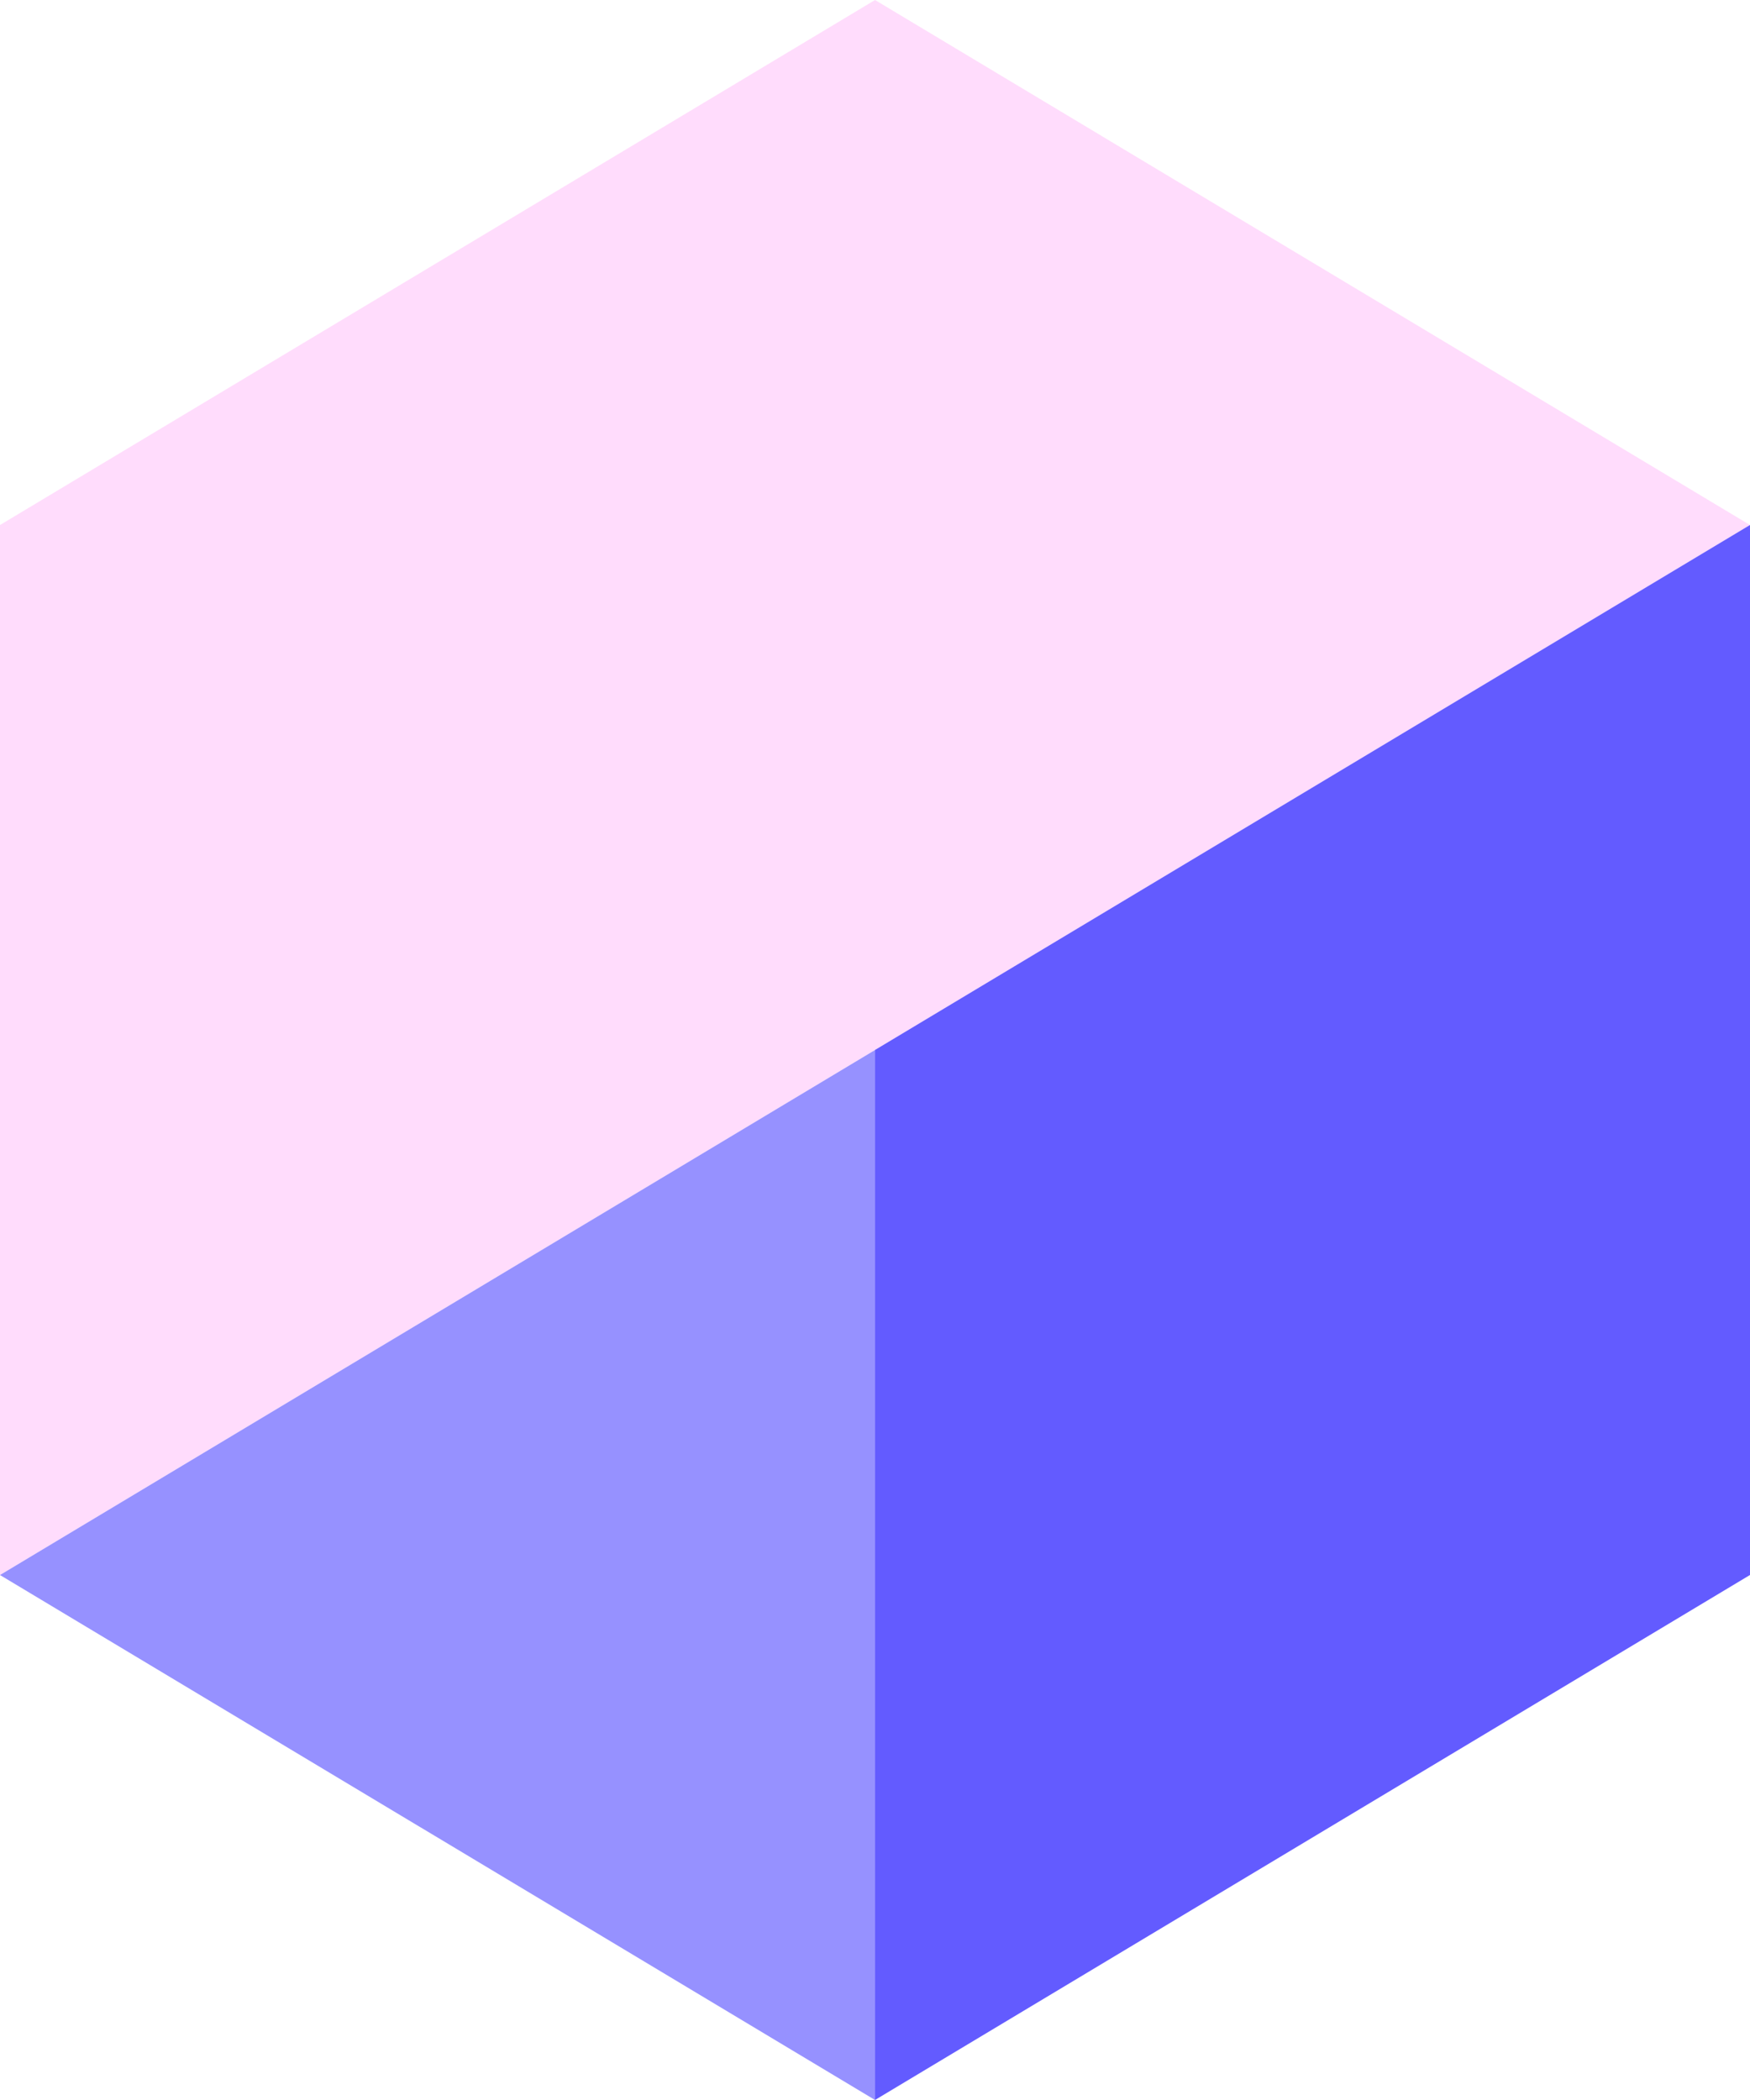 <svg xmlns="http://www.w3.org/2000/svg" id="Layer_1" data-name="Layer 1" viewBox="0 0 333.07 399.68"><defs><style>.cls-1{fill:#ffd0fa;opacity:0.75;}.cls-2{fill:#635bff;}.cls-3{fill:#9691ff;}</style></defs><path class="cls-1" d="M166.54,0,0,99.93V299.77L333.07,99.93Z"></path><path class="cls-2" d="M166.54,199.83V399.68l166.53-99.92V99.92Z"></path><path class="cls-3" d="M0,299.77l166.54,99.91V199.84Z"></path></svg>